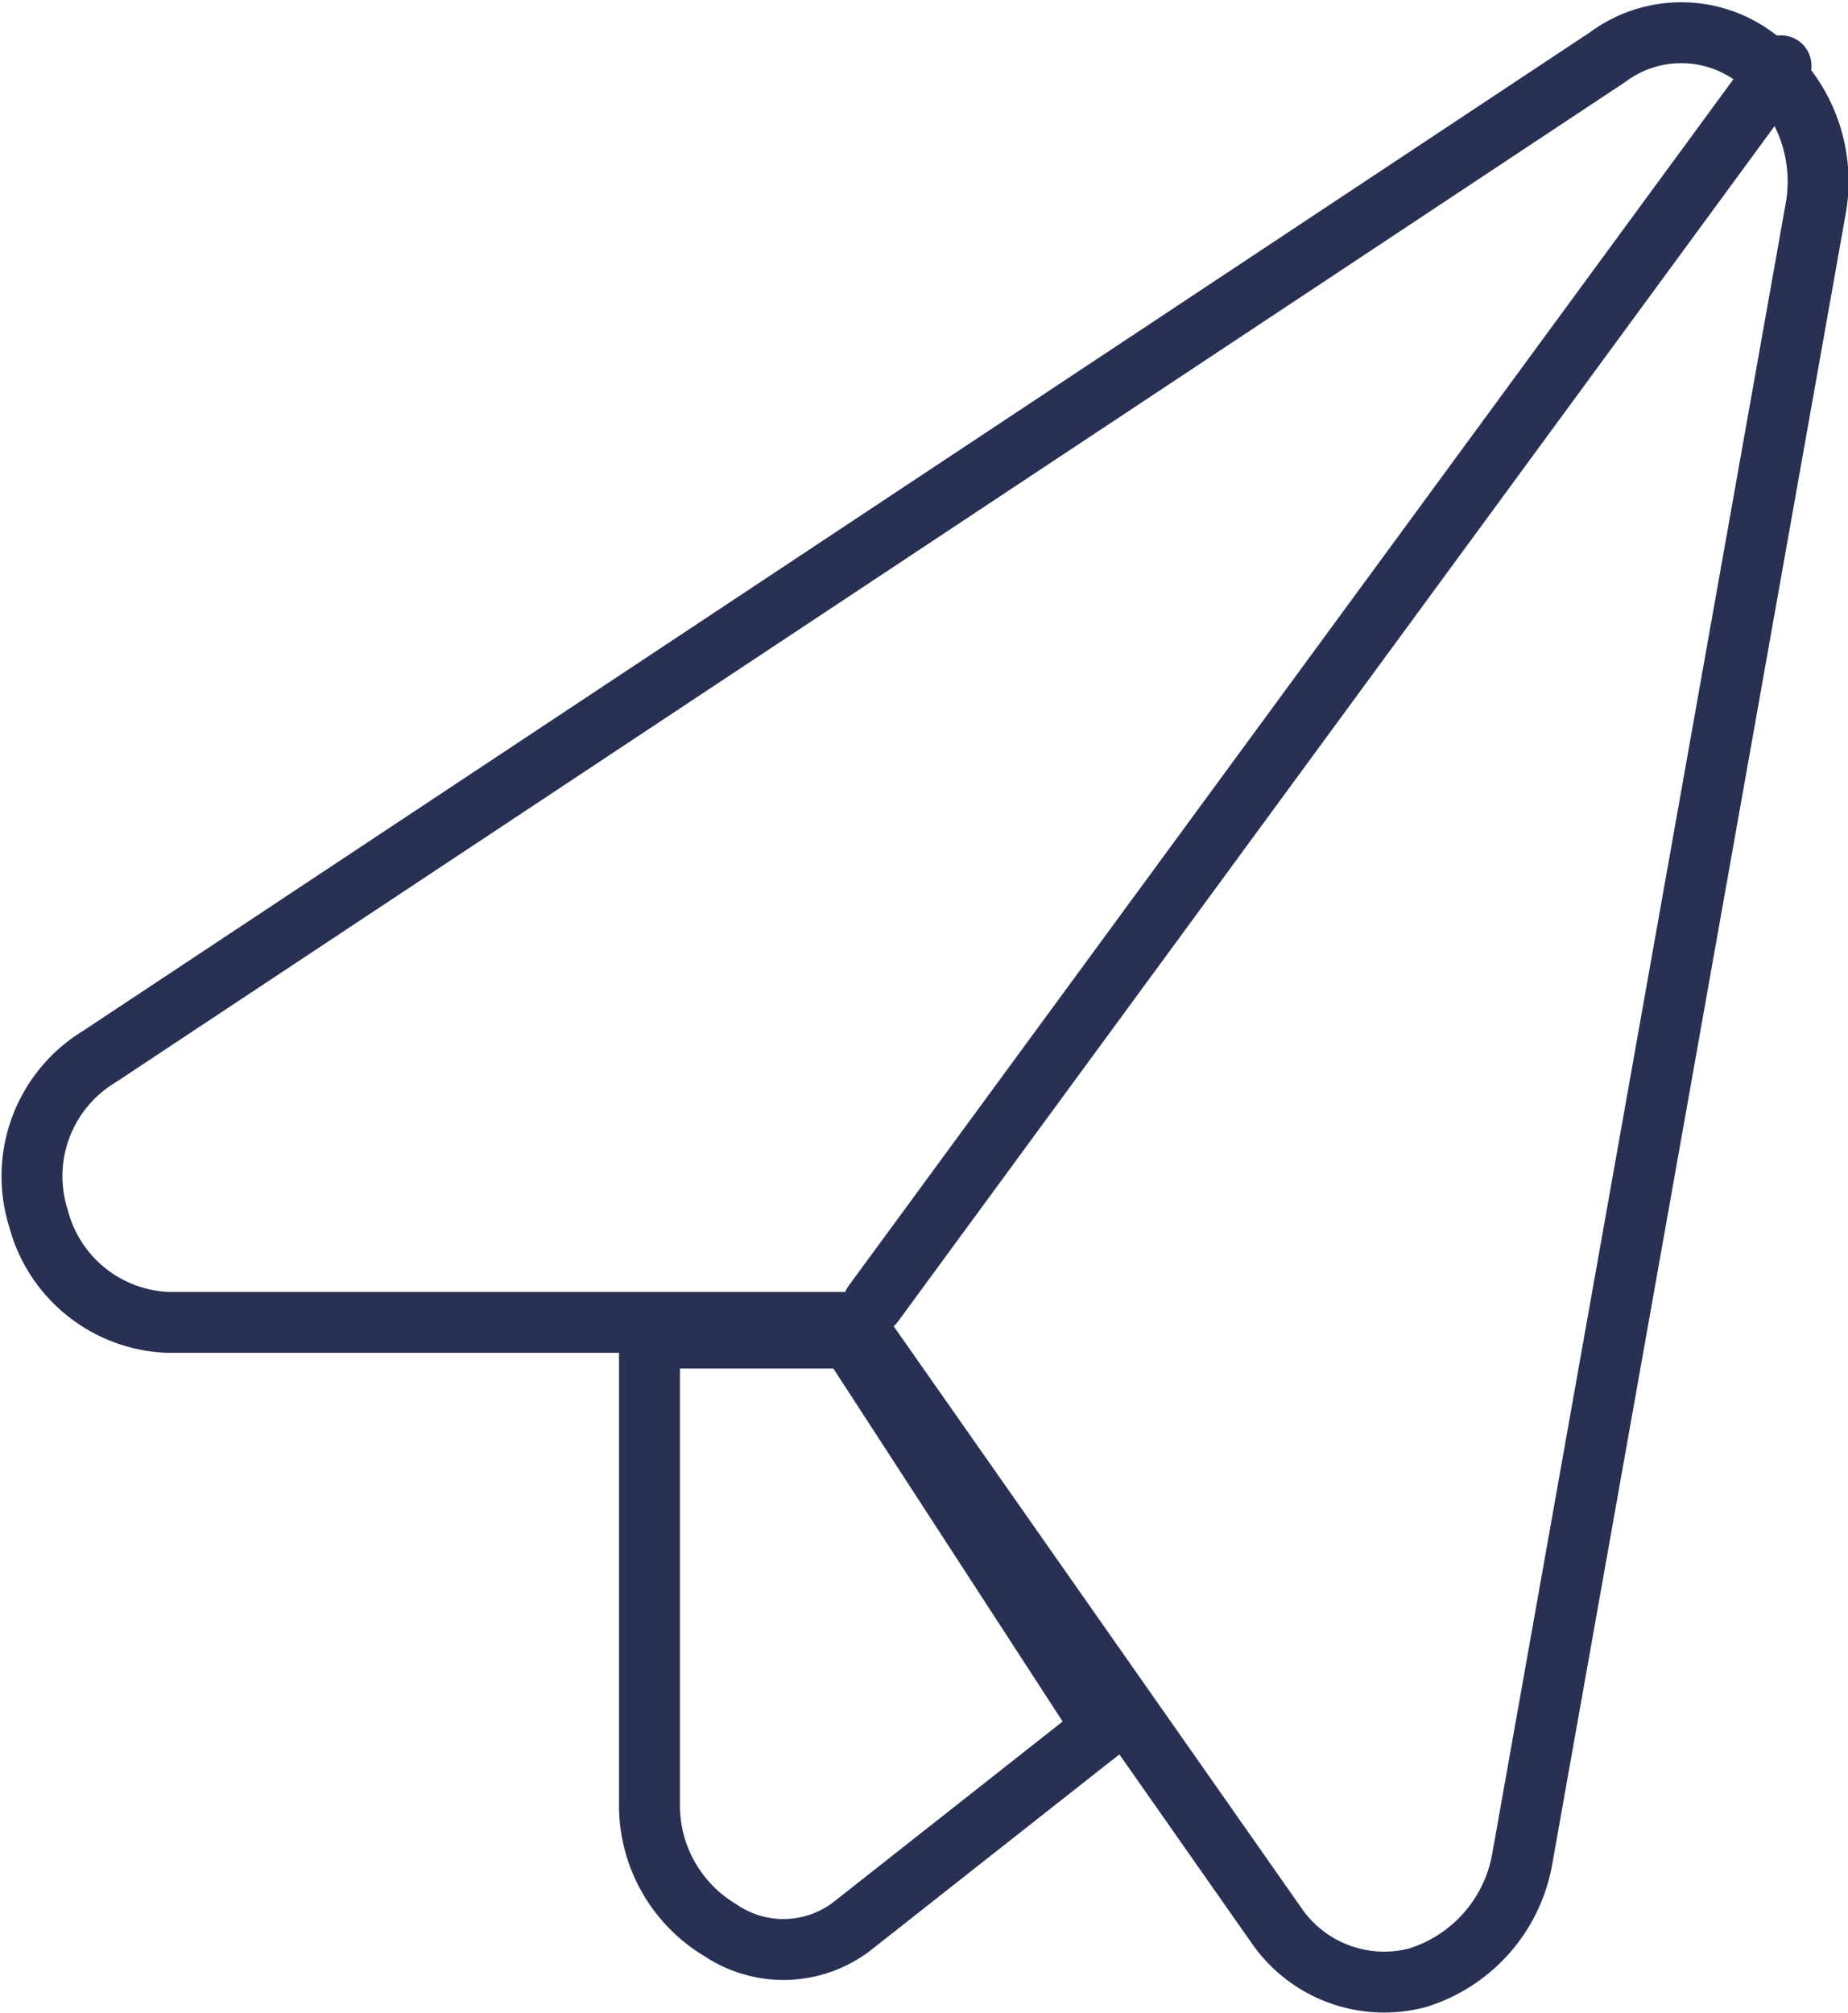 <svg xmlns="http://www.w3.org/2000/svg" width="75.861" height="82.639" viewBox="0 0 75.861 82.639">
  <g id="Group_703" data-name="Group 703" transform="translate(0.432 26.493)">
    <g id="Group_700" data-name="Group 700" transform="translate(0.901 -25.151)">
      <path id="Path_356" data-name="Path 356" d="M5.683,53.036h0A5.725,5.725,0,0,1,.4,48.774a5.742,5.742,0,0,1,2.516-6.659L64.815,1.1a5.06,5.06,0,0,1,6.039,0A6.317,6.317,0,0,1,73.37,7.224L61.292,75.143a6.246,6.246,0,0,1-4.278,4.794,5.368,5.368,0,0,1-5.787-2.131L33.865,53.036Z" transform="translate(-0.151 -0.099)" fill="none" stroke="#283053" stroke-linecap="round" stroke-linejoin="round" stroke-width="2.5"/>
    </g>
    <g id="Group_701" data-name="Group 701" transform="translate(26.23 28.43)">
      <path id="Path_357" data-name="Path 357" d="M8.226,0H0V19.054A5.966,5.966,0,0,0,2.9,24.3a4.633,4.633,0,0,0,5.565-.276L18.63,16.016,8.226,0Z" fill="none" stroke="#283053" stroke-linecap="round" stroke-linejoin="round" stroke-width="2.5"/>
    </g>
    <g id="Group_702" data-name="Group 702" transform="translate(35.419 -23.793)">
      <path id="Path_358" data-name="Path 358" d="M0,50.81H0L37.261,0" fill="none" stroke="#283053" stroke-linecap="round" stroke-linejoin="round" stroke-width="2.5"/>
    </g>
  </g>
</svg>

